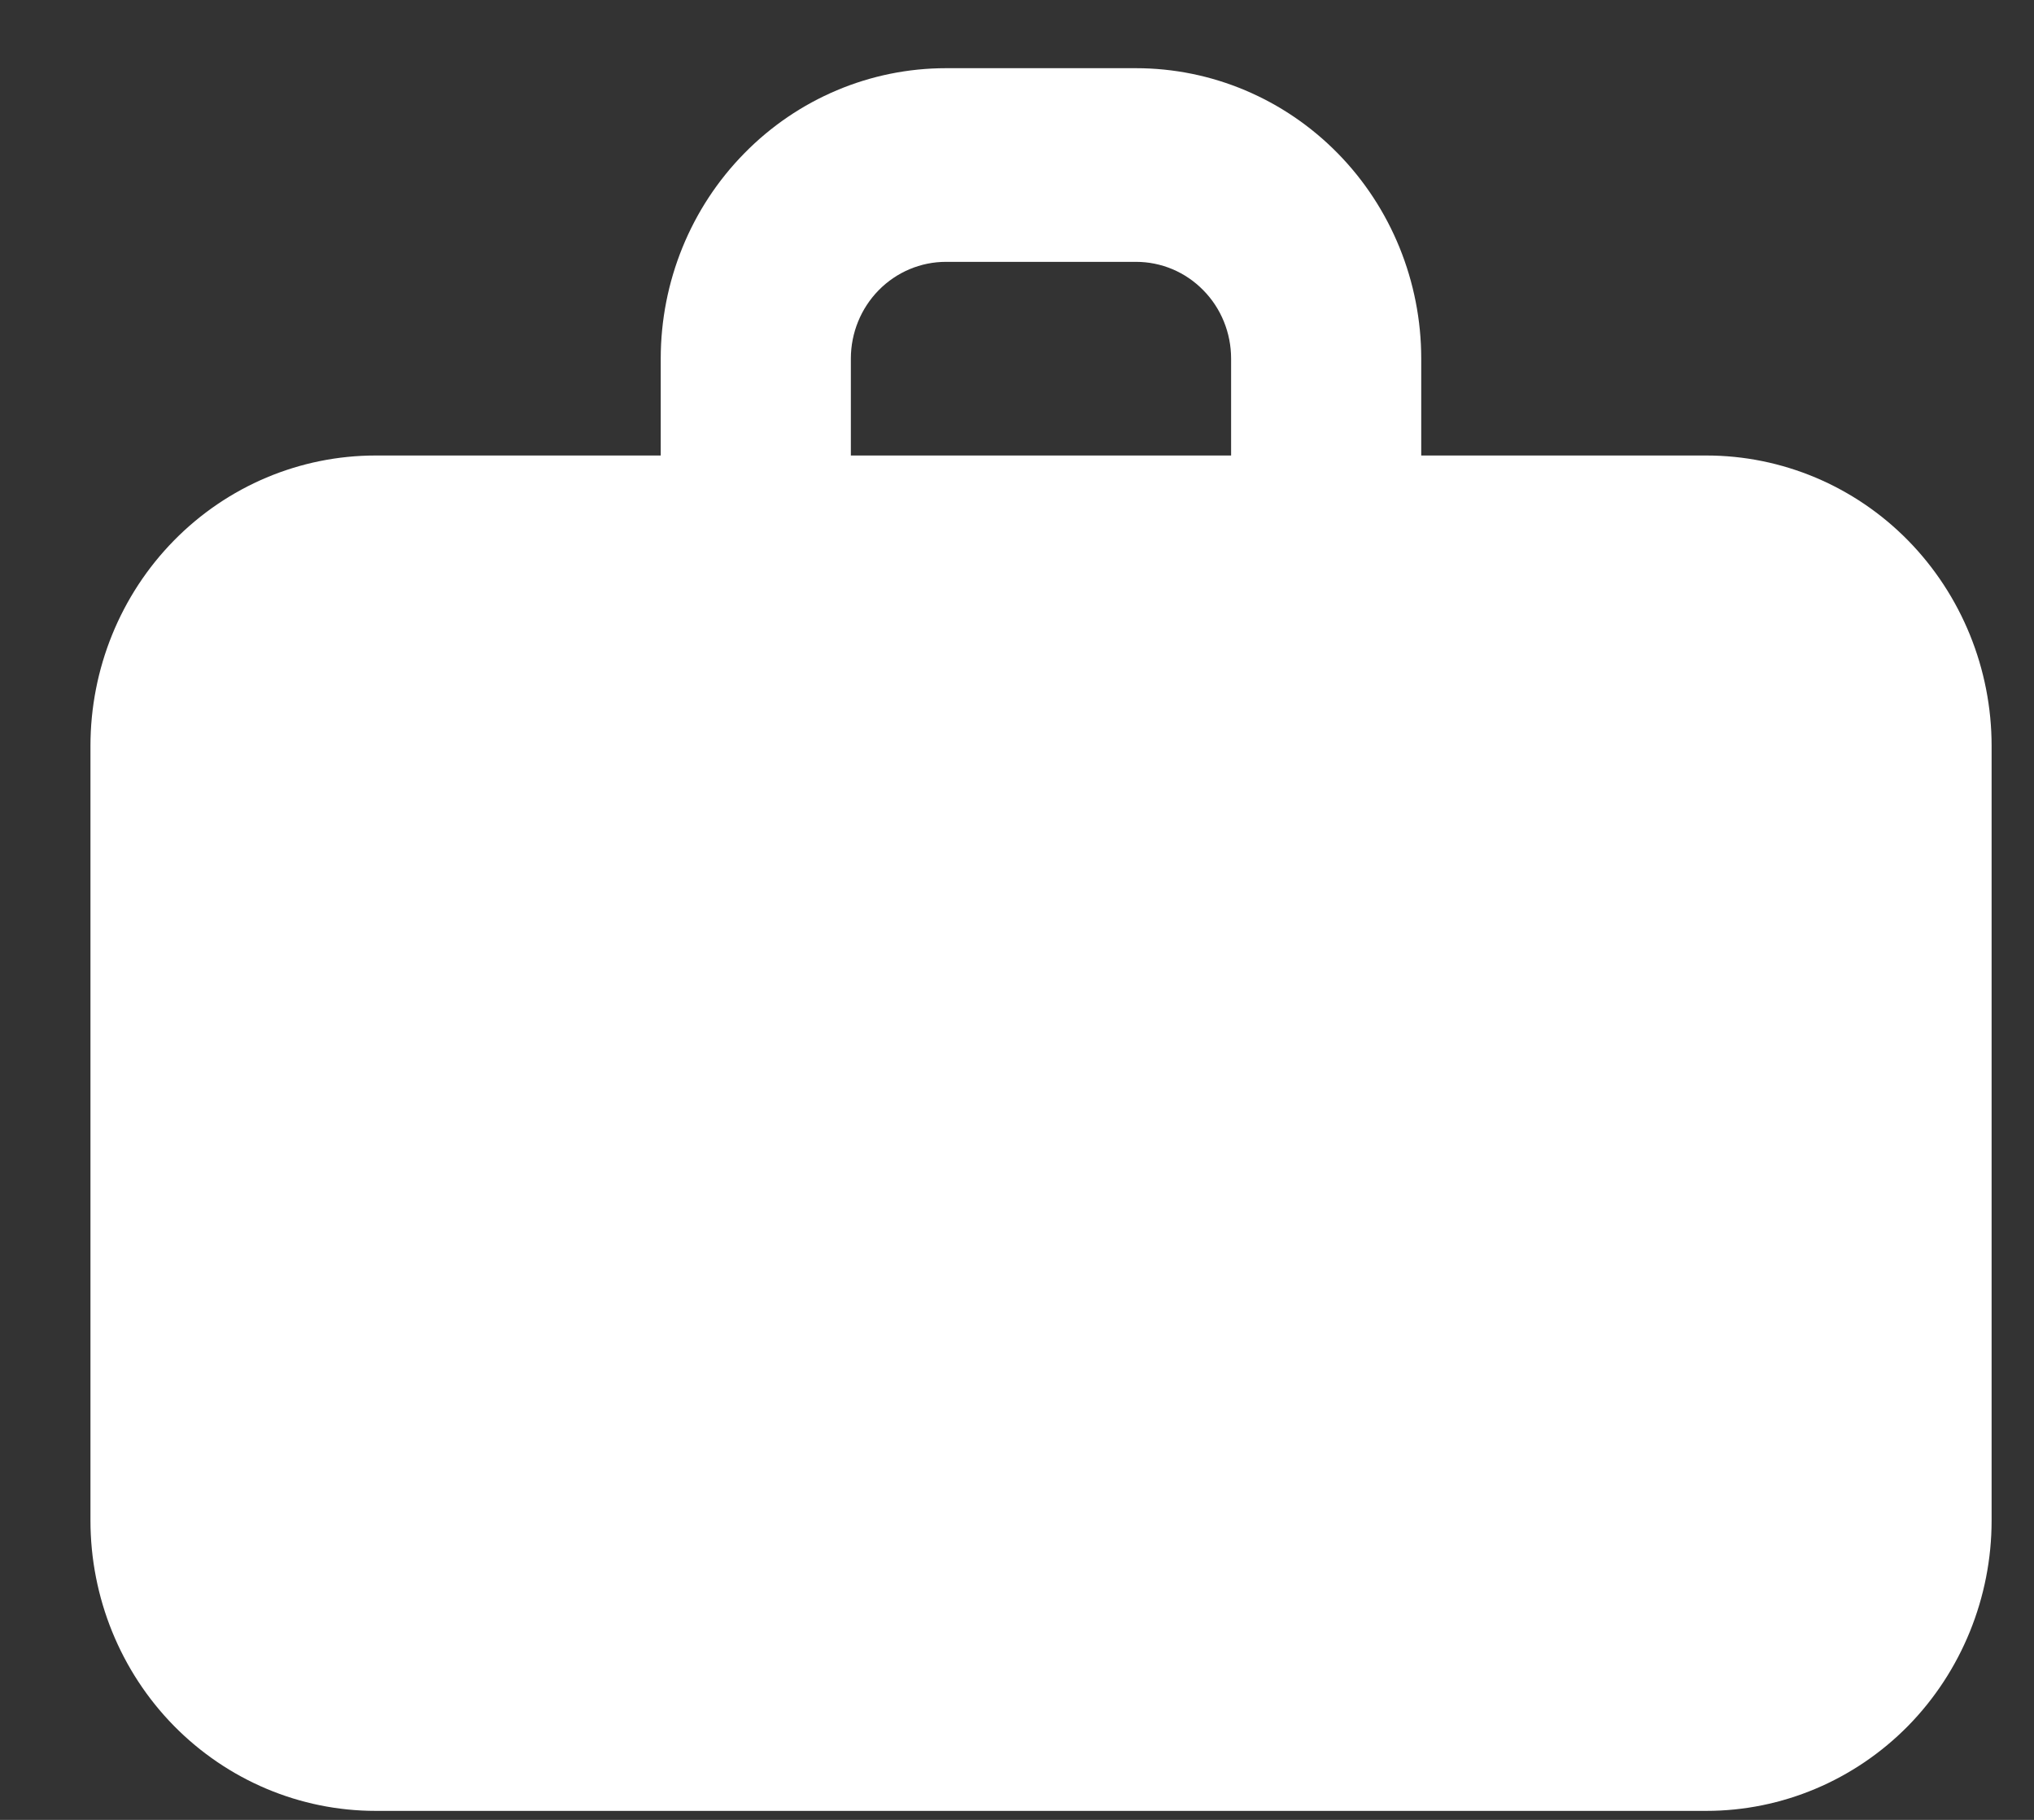 <svg width="19" height="17" viewBox="0 0 19 17" fill="none" xmlns="http://www.w3.org/2000/svg">
<rect x="0" y="0" width="19" height="17" fill="#333333" stroke="none"/>
<path fill-rule="evenodd" clip-rule="evenodd" d="M8.836 0.637C8.13 0.637 7.452 0.923 6.953 1.432C6.453 1.94 6.172 2.631 6.172 3.35V4.255H3.509C2.802 4.255 2.125 4.54 1.625 5.049C1.125 5.558 0.845 6.248 0.845 6.968V14.203C0.845 14.922 1.125 15.613 1.625 16.122C2.125 16.63 2.802 16.916 3.509 16.916H15.94C16.646 16.916 17.324 16.63 17.824 16.122C18.323 15.613 18.604 14.922 18.604 14.203V6.968C18.604 6.248 18.323 5.558 17.824 5.049C17.324 4.54 16.646 4.255 15.94 4.255H13.276V3.35C13.276 2.631 12.995 1.94 12.496 1.432C11.996 0.923 11.319 0.637 10.612 0.637H8.836ZM11.5 4.255H7.948V3.35C7.948 3.11 8.042 2.88 8.208 2.711C8.375 2.541 8.601 2.446 8.836 2.446H10.612C10.848 2.446 11.074 2.541 11.24 2.711C11.407 2.88 11.5 3.11 11.5 3.35V4.255Z" fill="white"/>
</svg>

